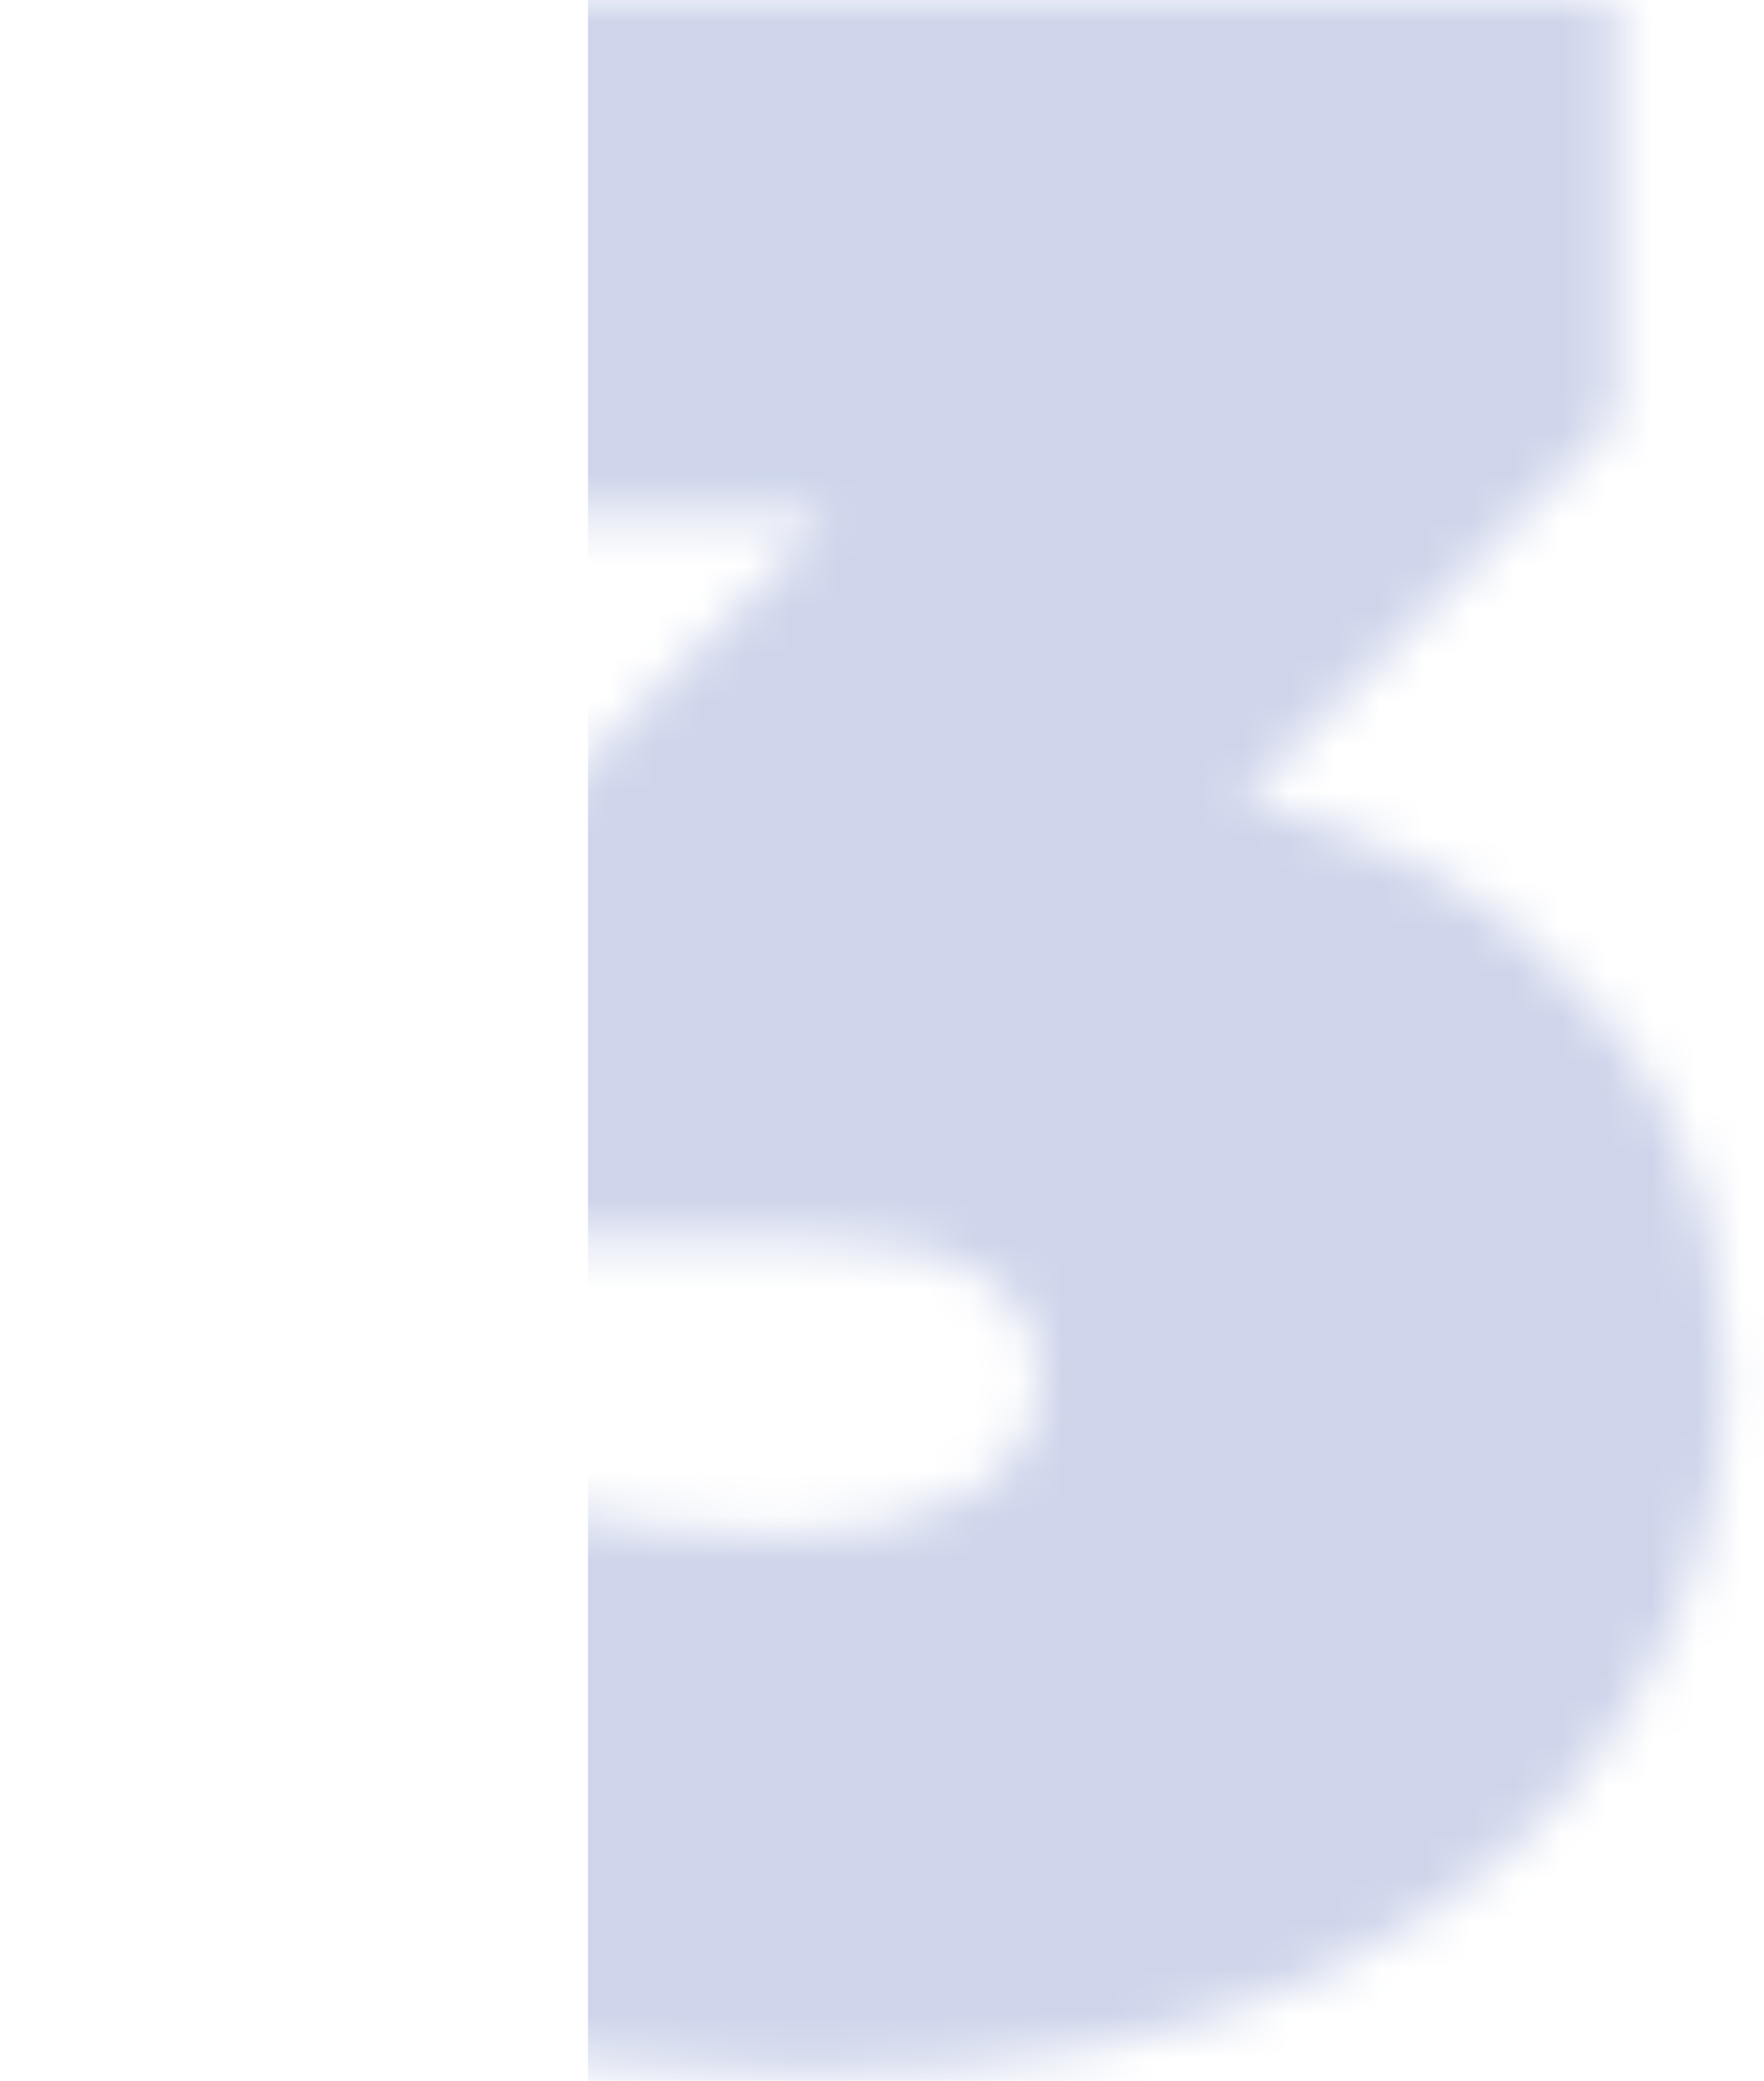 <?xml version="1.0" encoding="UTF-8"?> <svg xmlns="http://www.w3.org/2000/svg" width="39" height="46" viewBox="0 0 39 46" fill="none"> <mask id="mask0_182_218" style="mask-type:alpha" maskUnits="userSpaceOnUse" x="0" y="0" width="39" height="46"> <path d="M17.664 45.824C14.592 45.824 11.477 45.483 8.32 44.8C5.163 44.117 2.389 43.115 0 41.792L5.12 30.656C7.04 31.765 9.045 32.597 11.136 33.152C13.269 33.664 15.275 33.92 17.152 33.92C18.859 33.92 20.245 33.643 21.312 33.088C22.421 32.491 22.976 31.616 22.976 30.464C22.976 29.483 22.571 28.736 21.76 28.224C20.949 27.669 19.584 27.392 17.664 27.392H11.712V18.112L23.296 6.336L24.64 11.392H2.304V0H35.712V9.28L24.128 21.056L16.896 16.96H20.864C26.496 16.96 30.784 18.219 33.728 20.736C36.672 23.253 38.144 26.496 38.144 30.464C38.144 33.024 37.419 35.477 35.968 37.824C34.56 40.171 32.341 42.091 29.312 43.584C26.325 45.077 22.443 45.824 17.664 45.824Z" fill="#CED5EB"></path> </mask> <g mask="url(#mask0_182_218)"> <rect x="13" y="-16" width="53" height="72" fill="#CED5EB"></rect> </g> </svg> 